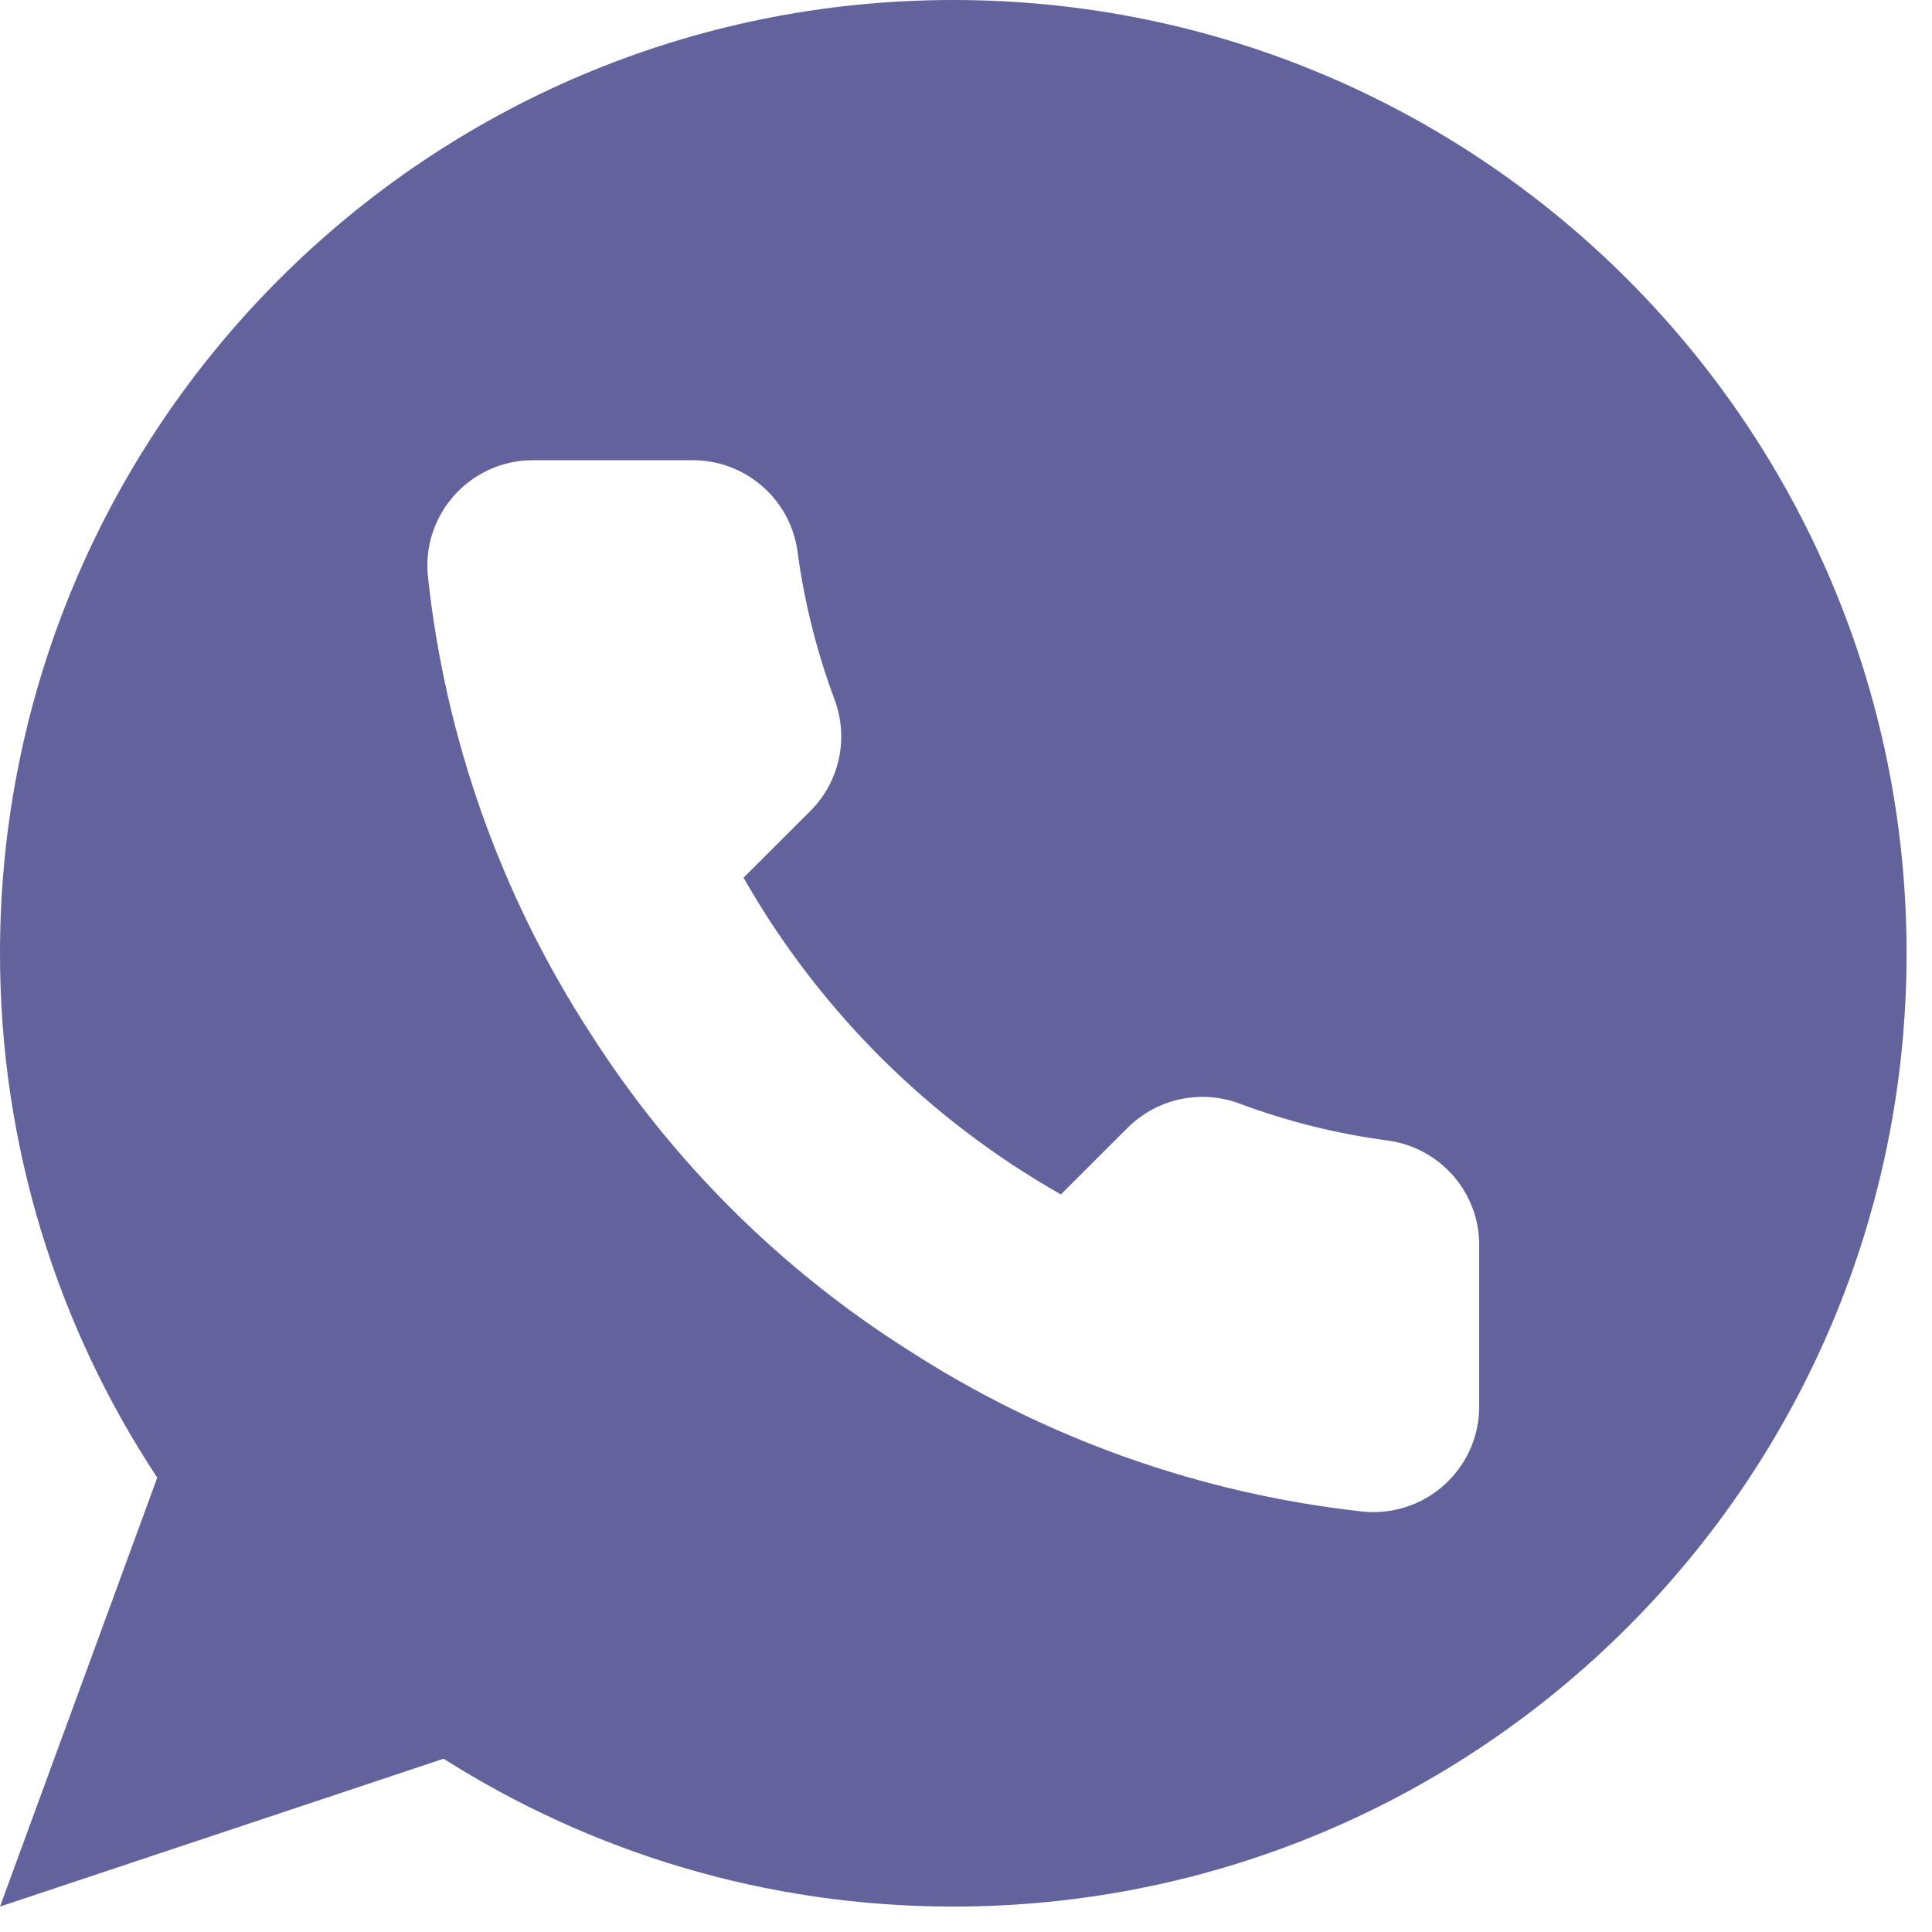 <svg width="100%" height="100%" viewBox="0 0 38 38" version="1.1" xmlns="http://www.w3.org/2000/svg"  xml:space="preserve" style="fill-rule:evenodd;clip-rule:evenodd;stroke-linejoin:round;stroke-miterlimit:2;"><path d="M18.75,0c-10.355,0 -18.75,8.395 -18.75,18.75c0,3.811 1.14,7.355 3.093,10.314l-3.093,8.436l8.725,-2.908c2.9,1.839 6.336,2.908 10.025,2.908c10.355,-0 18.75,-8.395 18.75,-18.75c0,-10.355 -8.395,-18.75 -18.75,-18.75Zm10.344,24.542l0,3.114c0.005,1.147 -0.923,2.08 -2.072,2.085c-0.065,0 -0.131,-0.002 -0.196,-0.008c-3.201,-0.347 -6.276,-1.439 -8.977,-3.188c-2.513,-1.593 -4.644,-3.72 -6.242,-6.229c-1.758,-2.709 -2.852,-5.793 -3.193,-9.001c-0.104,-1.142 0.74,-2.152 1.884,-2.256c0.062,-0.004 0.124,-0.007 0.186,-0.007l3.121,-0c1.044,-0.011 1.934,0.754 2.08,1.785c0.132,0.997 0.377,1.976 0.728,2.918c0.286,0.759 0.103,1.614 -0.468,2.19l-1.321,1.318c1.481,2.6 3.638,4.752 6.242,6.23l1.321,-1.318c0.577,-0.571 1.435,-0.753 2.195,-0.468c0.944,0.352 1.924,0.596 2.923,0.727c1.046,0.147 1.816,1.054 1.789,2.108Z" style="fill:#62629c;fill-rule:nonzero;"/></svg>